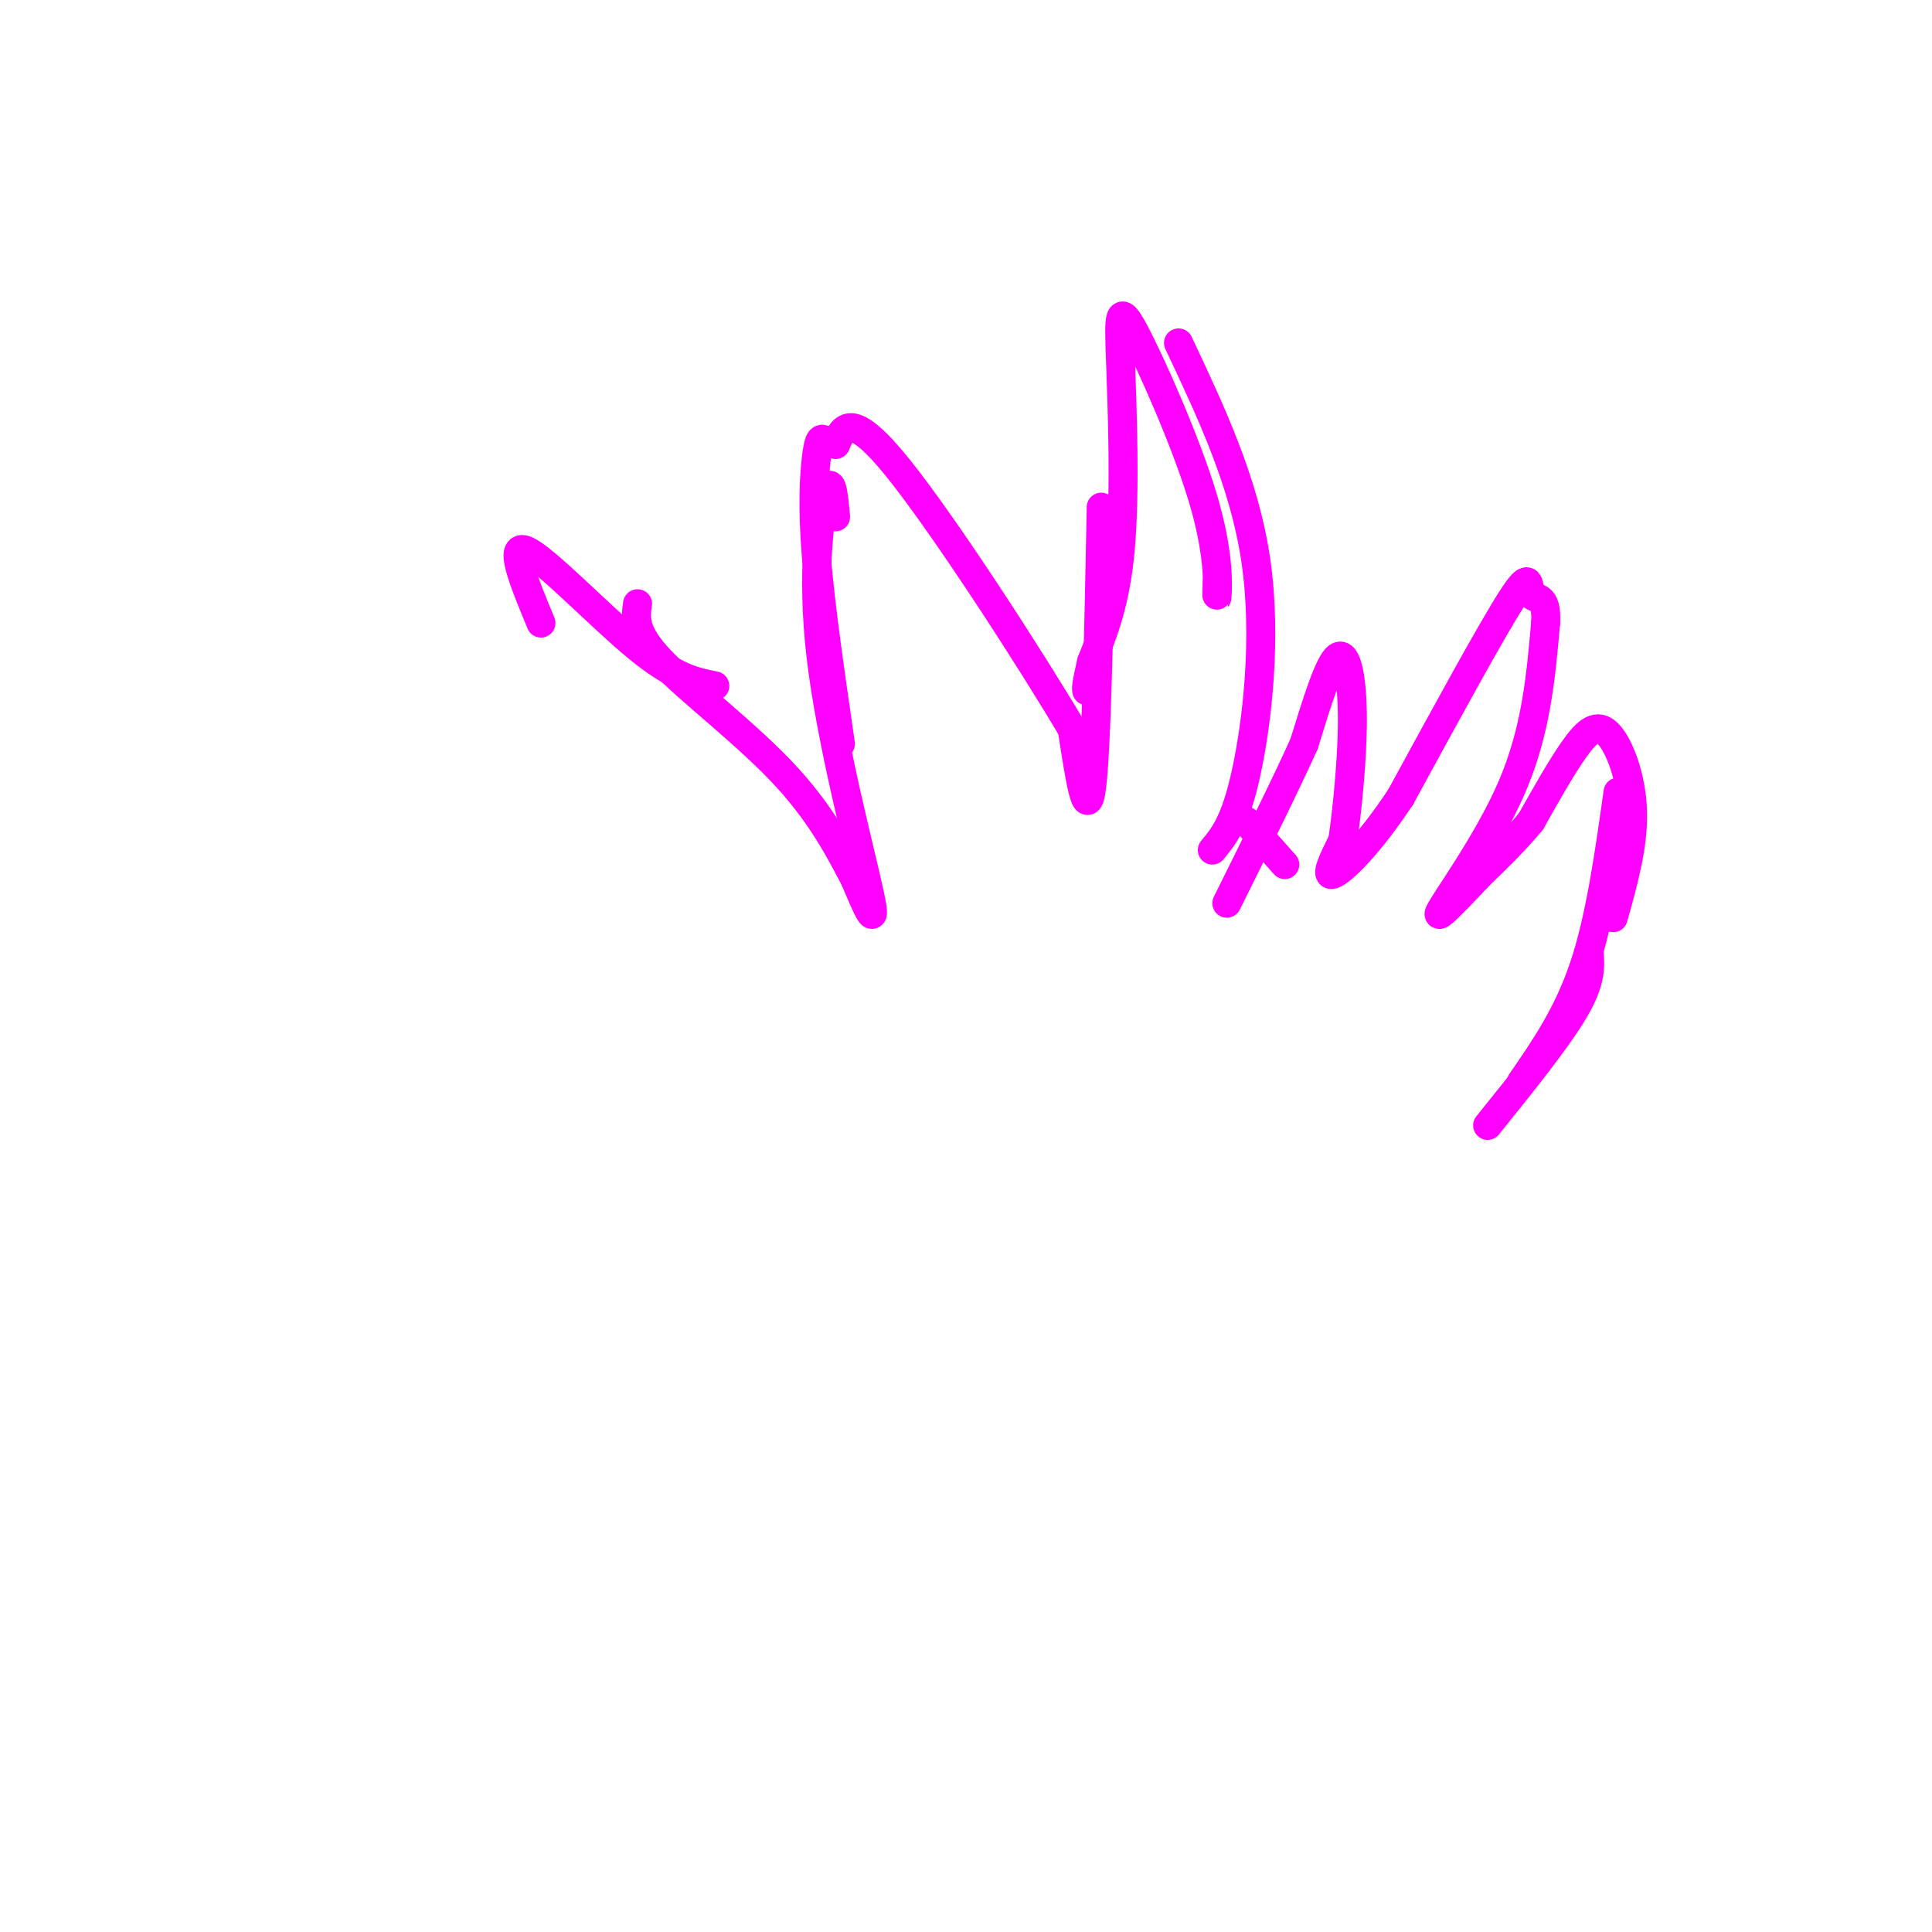 <svg viewBox='0 0 400 400' version='1.1' xmlns='http://www.w3.org/2000/svg' xmlns:xlink='http://www.w3.org/1999/xlink'><g fill='none' stroke='#ff00ff' stroke-width='6' stroke-linecap='round' stroke-linejoin='round'><path d='M308,233c7.250,-9.000 14.500,-18.000 18,-24c3.500,-6.000 3.250,-9.000 3,-12'/><path d='M315,224c4.833,-7.000 9.667,-14.000 13,-24c3.333,-10.000 5.167,-23.000 7,-36'/><path d='M334,190c2.101,-7.488 4.202,-14.976 4,-22c-0.202,-7.024 -2.708,-13.583 -5,-16c-2.292,-2.417 -4.369,-0.690 -7,3c-2.631,3.690 -5.815,9.345 -9,15'/><path d='M317,170c-4.333,5.333 -10.667,11.167 -17,17'/><path d='M312,175c-7.422,8.044 -14.844,16.089 -14,14c0.844,-2.089 9.956,-14.311 15,-26c5.044,-11.689 6.022,-22.844 7,-34'/><path d='M320,129c0.369,-6.190 -2.208,-4.667 -3,-6c-0.792,-1.333 0.202,-5.524 -4,1c-4.202,6.524 -13.601,23.762 -23,41'/><path d='M290,165c-6.778,10.244 -12.222,15.356 -14,16c-1.778,0.644 0.111,-3.178 2,-7'/><path d='M278,174c0.857,-5.750 2.000,-16.625 2,-25c0.000,-8.375 -1.143,-14.250 -3,-13c-1.857,1.250 -4.429,9.625 -7,18'/><path d='M270,154c-3.833,8.500 -9.917,20.750 -16,33'/><path d='M258,170c0.000,0.000 8.000,9.000 8,9'/><path d='M251,176c2.378,-2.867 4.756,-5.733 7,-16c2.244,-10.267 4.356,-27.933 2,-44c-2.356,-16.067 -9.178,-30.533 -16,-45'/><path d='M252,120c-0.058,2.524 -0.116,5.047 0,3c0.116,-2.047 0.407,-8.665 -3,-20c-3.407,-11.335 -10.511,-27.389 -14,-34c-3.489,-6.611 -3.362,-3.780 -3,6c0.362,9.780 0.961,26.509 0,38c-0.961,11.491 -3.480,17.746 -6,24'/><path d='M226,137c-1.167,5.000 -1.083,5.500 -1,6'/><path d='M228,105c-0.500,25.167 -1.000,50.333 -2,58c-1.000,7.667 -2.500,-2.167 -4,-12'/><path d='M222,151c-8.044,-13.644 -26.156,-41.756 -36,-54c-9.844,-12.244 -11.422,-8.622 -13,-5'/><path d='M173,92c-2.646,-1.048 -2.761,-1.167 -3,-1c-0.239,0.167 -0.603,0.622 -1,4c-0.397,3.378 -0.828,9.679 0,20c0.828,10.321 2.914,24.660 5,39'/><path d='M173,107c-0.417,-4.482 -0.833,-8.964 -2,-5c-1.167,3.964 -3.083,16.375 -1,34c2.083,17.625 8.167,40.464 10,49c1.833,8.536 -0.583,2.768 -3,-3'/><path d='M177,182c-2.143,-3.929 -6.000,-12.250 -14,-21c-8.000,-8.750 -20.143,-17.929 -26,-24c-5.857,-6.071 -5.429,-9.036 -5,-12'/><path d='M148,142c-4.133,-0.822 -8.267,-1.644 -16,-8c-7.733,-6.356 -19.067,-18.244 -23,-20c-3.933,-1.756 -0.467,6.622 3,15'/></g>
</svg>